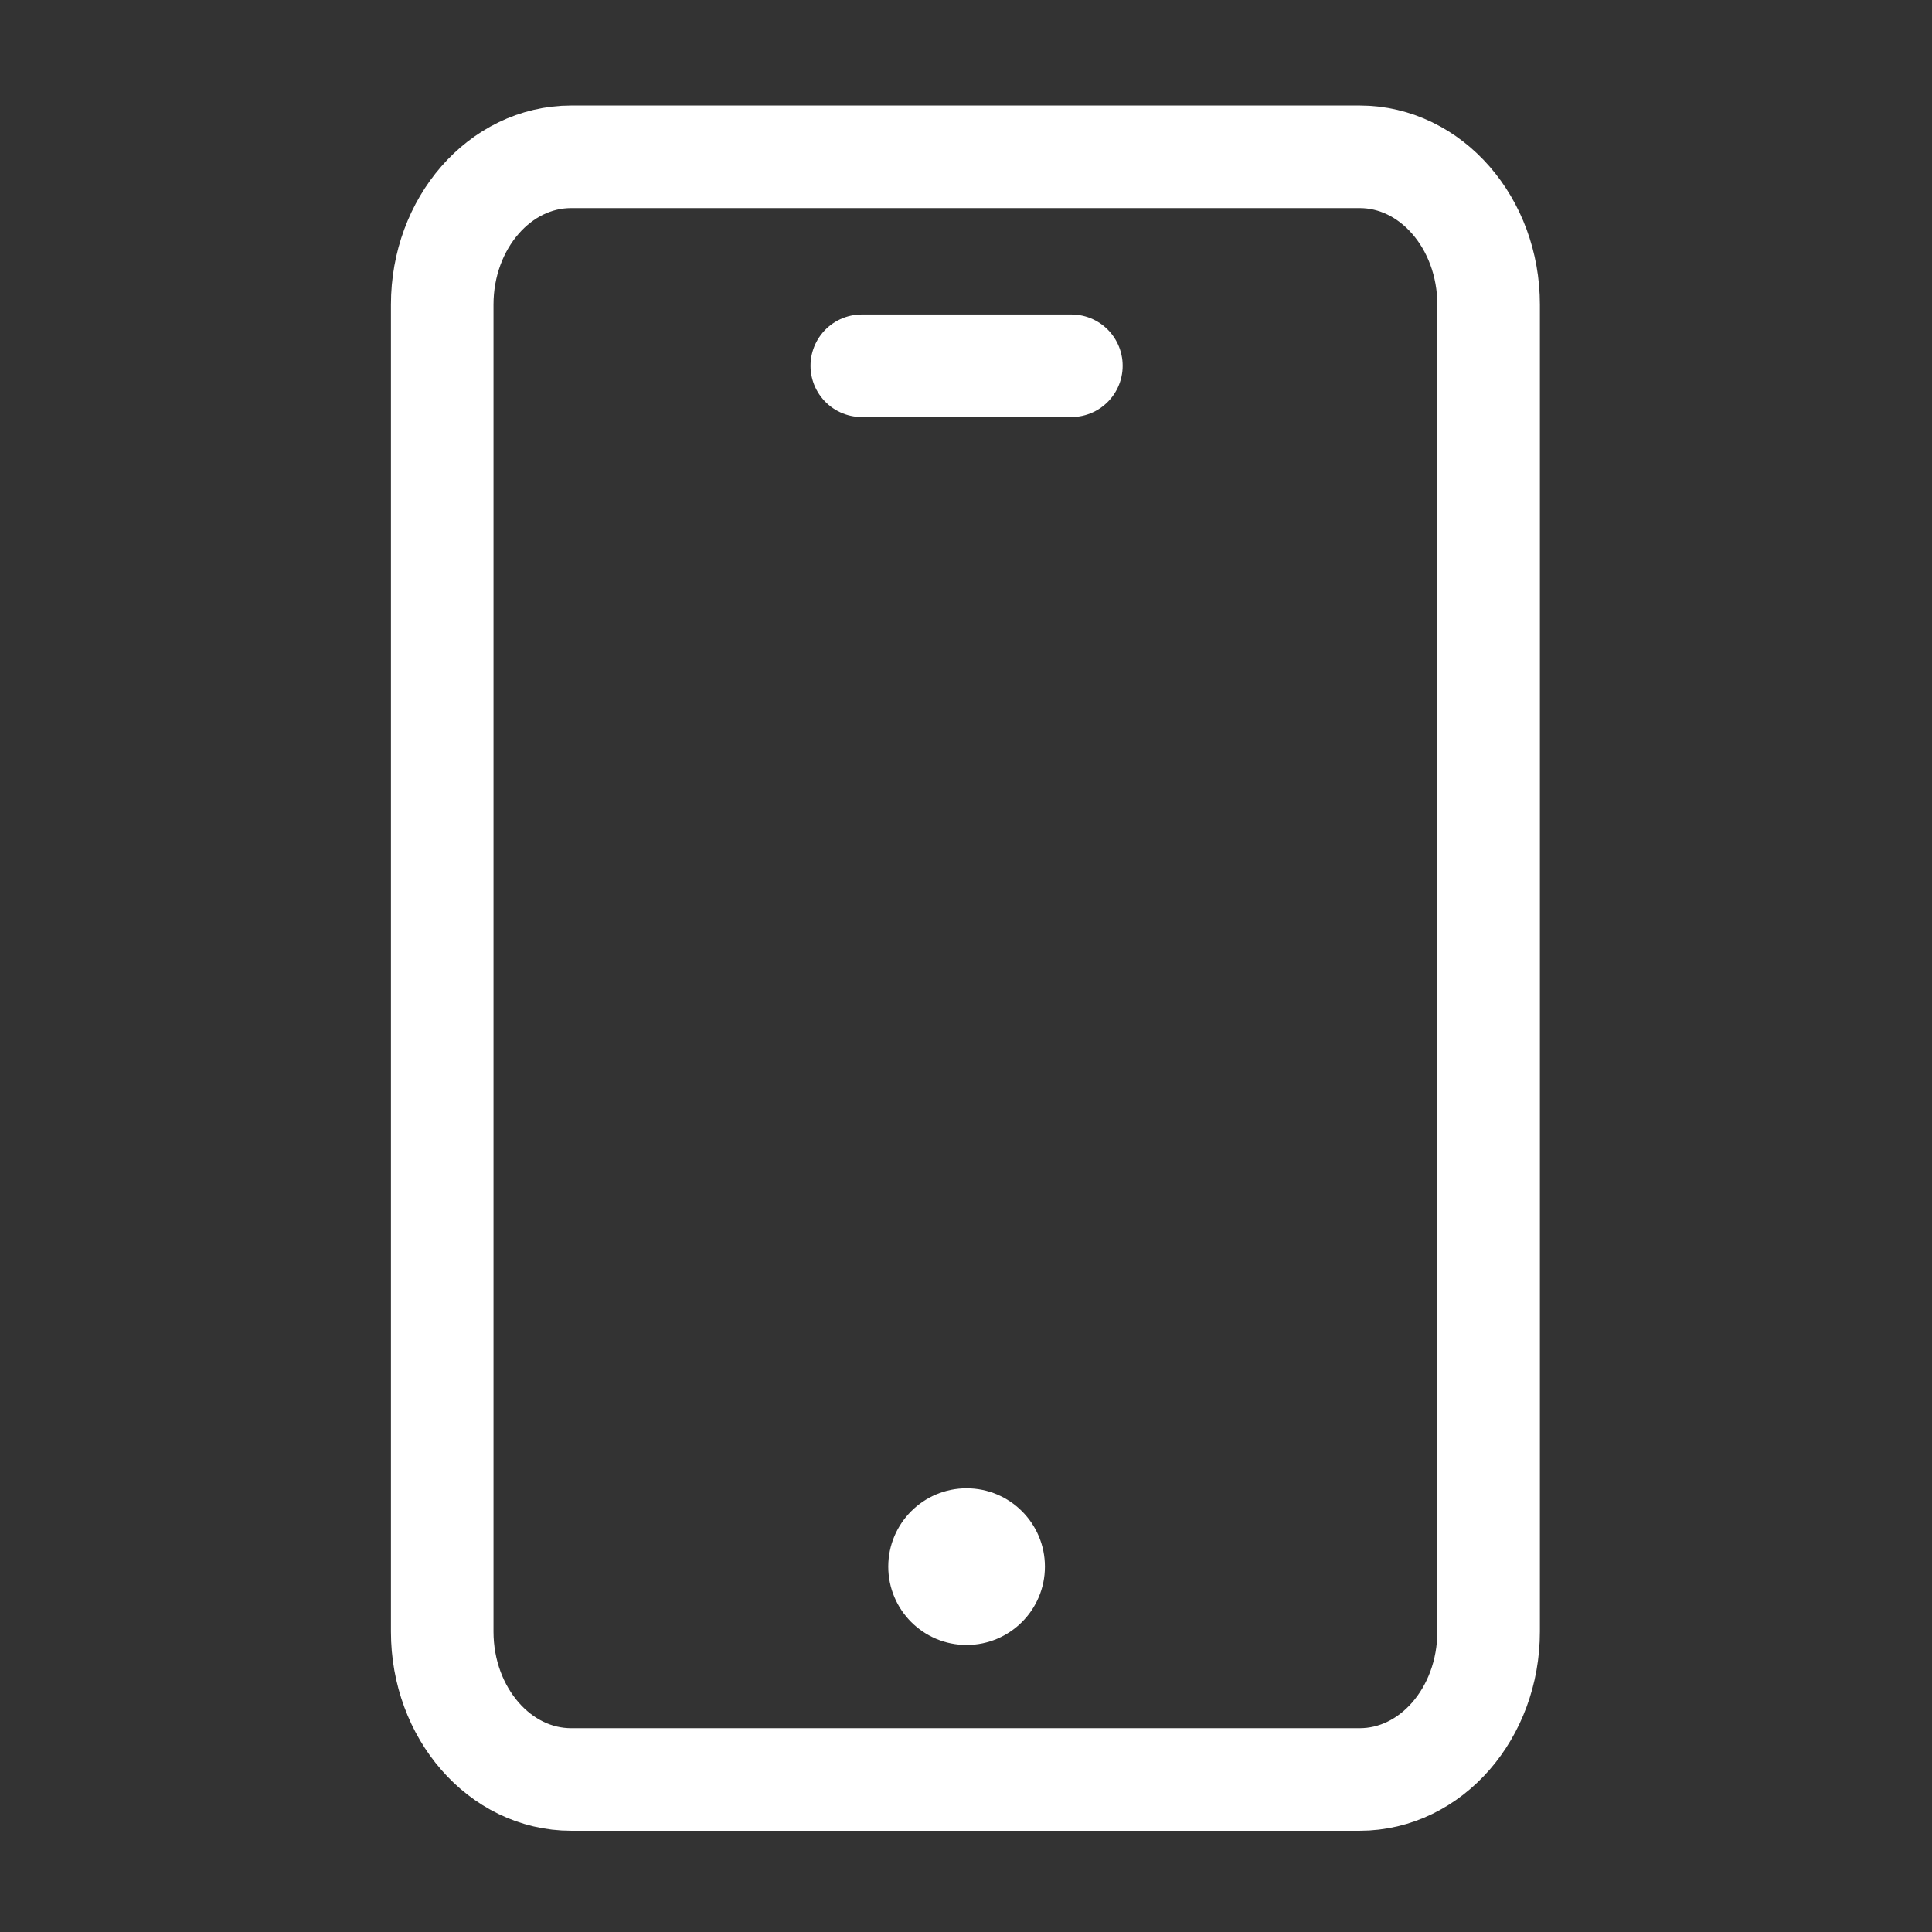 <?xml version="1.0" encoding="utf-8"?>
<svg xmlns="http://www.w3.org/2000/svg" viewBox="0 0 150.702 150.702"><rect x="0" y="0" width="150.702" height="150.702" fill="#333333" stroke="none"/><defs fill="#fffefe"><style>.cls-1{fill:none;stroke:#ffffff;stroke-linecap:round;stroke-linejoin:round;stroke-width:8px;}.cls-2{fill:#ffffff;}</style></defs><g id="Icon"><path class="cls-1" d="M106.059,138.804H44.551c-5.554,0-10.057-5.164-10.057-11.534V23.765c0-6.37,4.503-11.534,10.057-11.534h61.508c5.554,0,10.057,5.164,10.057,11.534v103.504C116.116,133.639,111.613,138.804,106.059,138.804Z" fill="#fffefe"/><line class="cls-1" x1="67.223" y1="28.531" x2="83.571" y2="28.531" fill="#fffefe"/><circle class="cls-2" cx="75.397" cy="122.202" r="6.11" fill="#fffefe"/></g></svg>